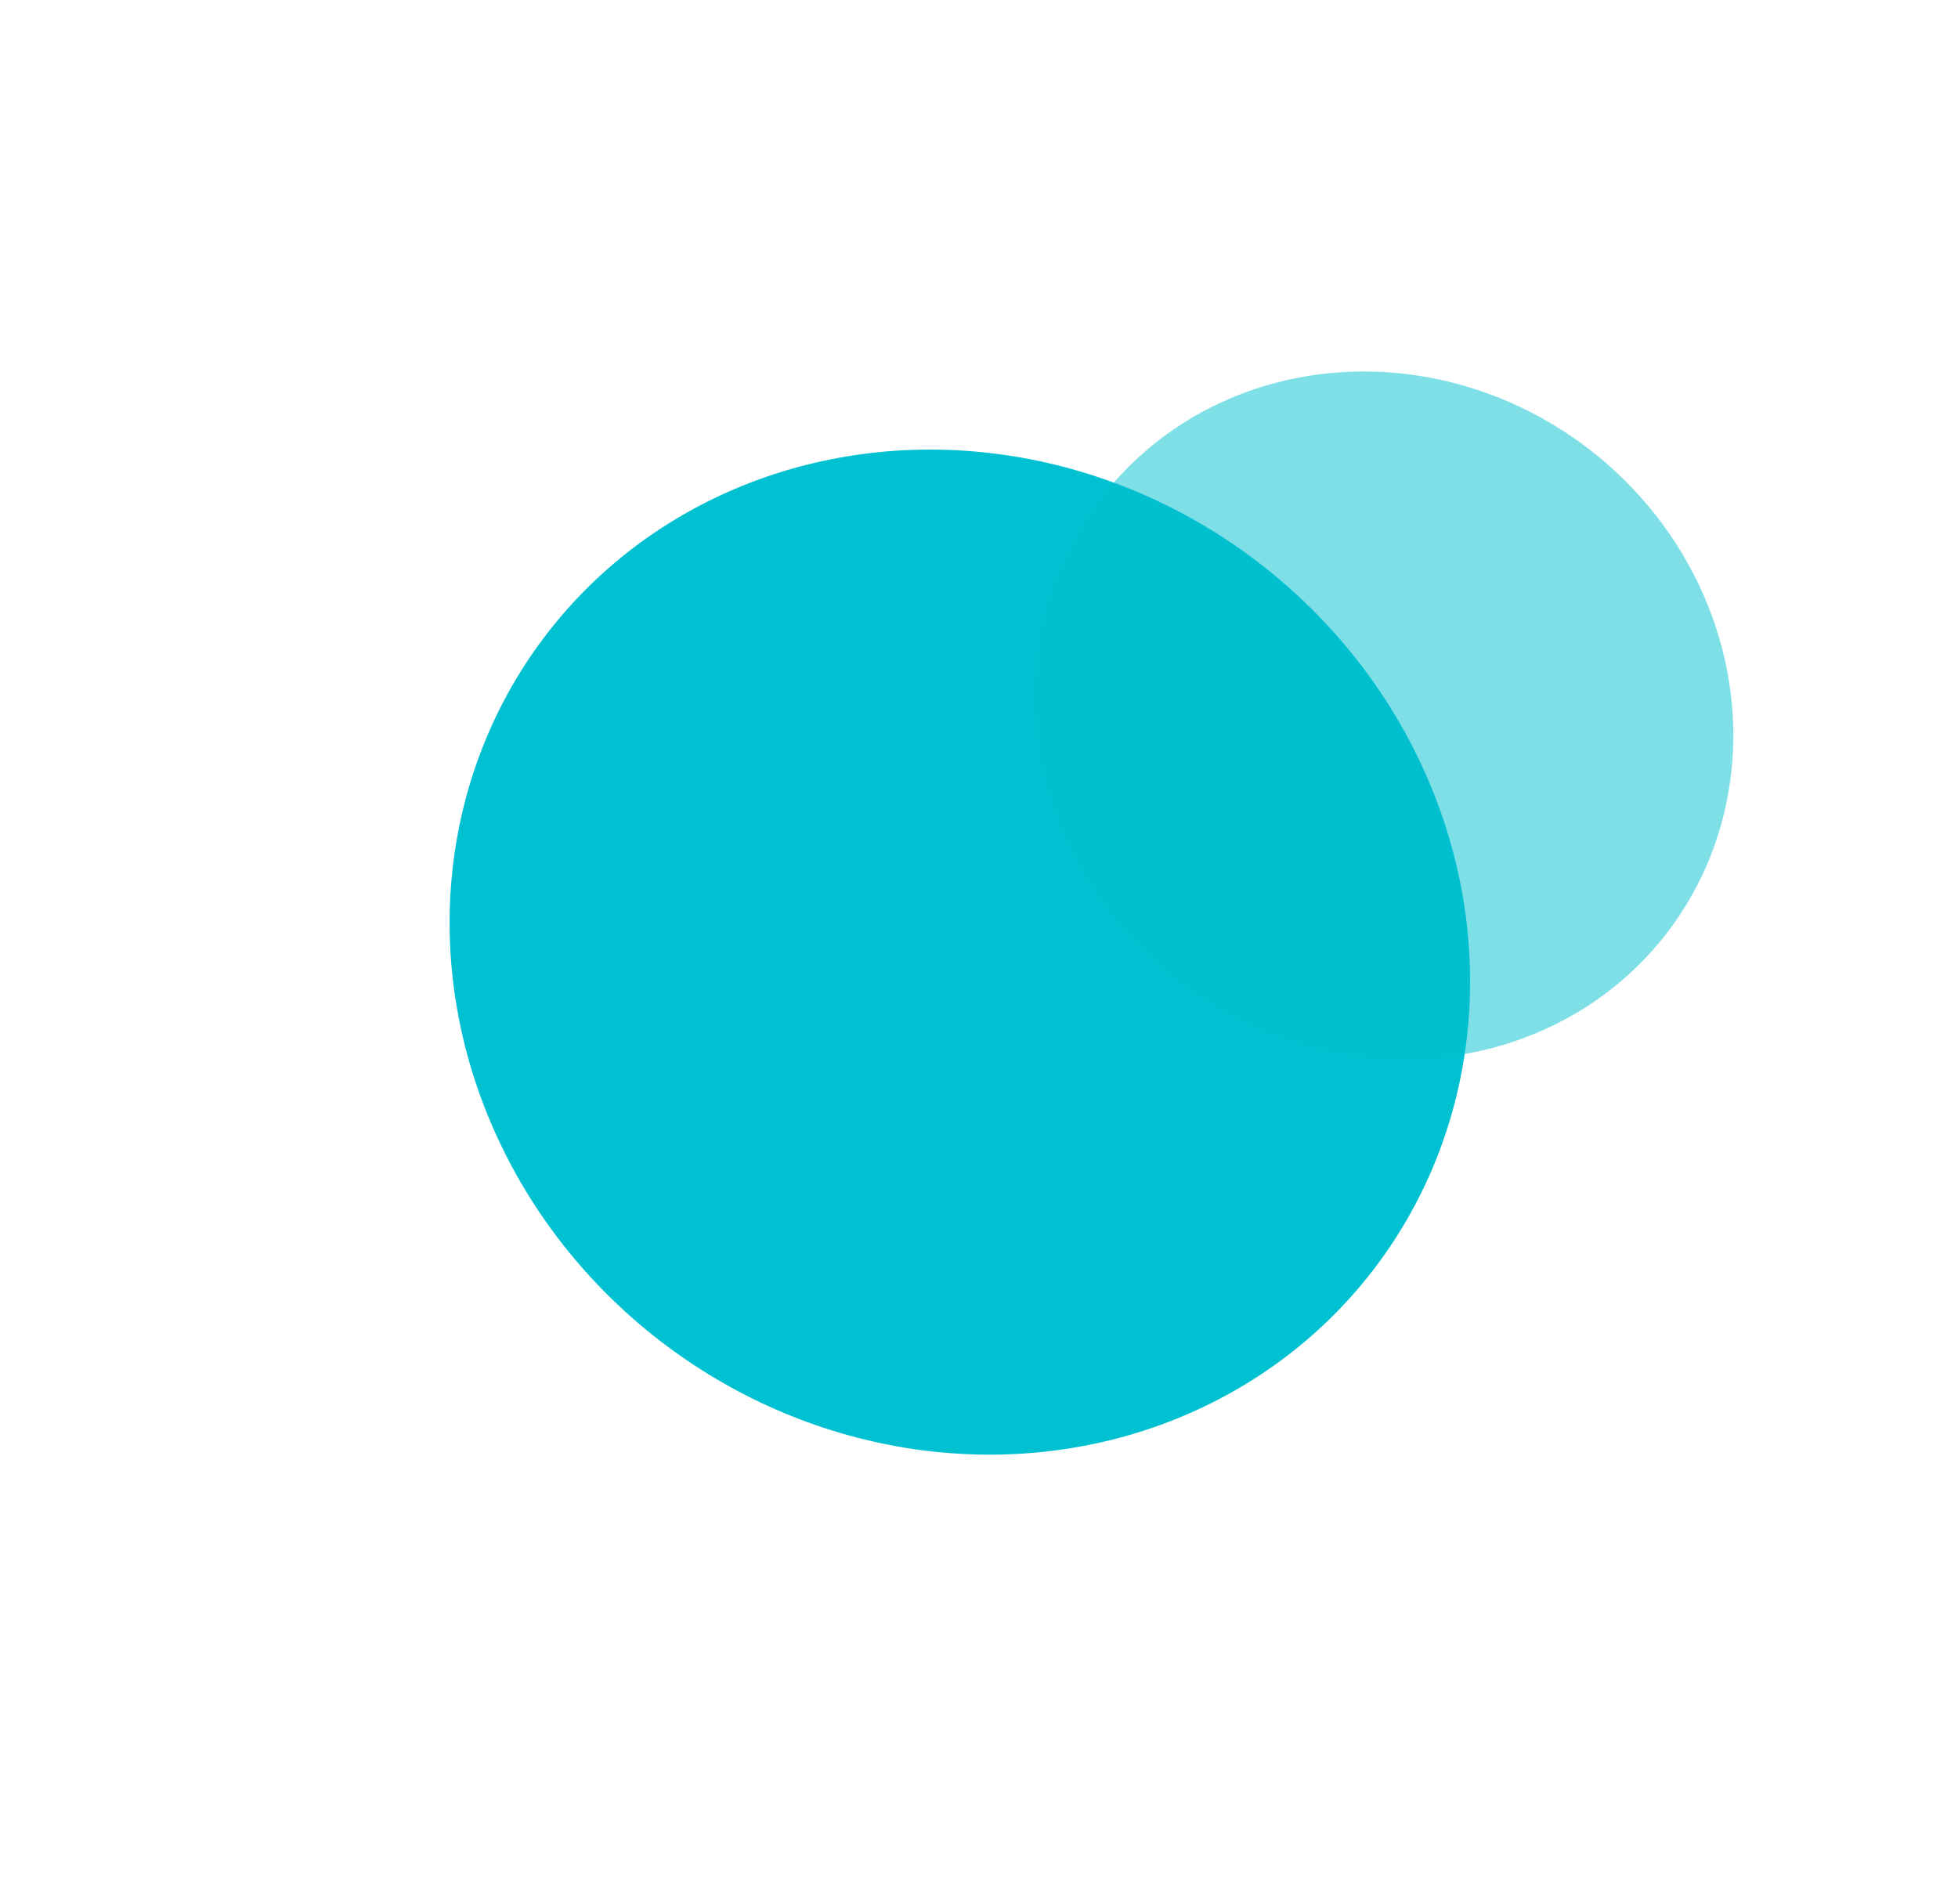 <svg width="1743" height="1695" viewBox="0 0 1743 1695" fill="none" xmlns="http://www.w3.org/2000/svg">
<g filter="url(#filter0_f_1418_14714)">
<ellipse cx="854.461" cy="847.552" rx="464.172" ry="437.003" transform="rotate(37.661 854.461 847.552)" fill="#00C1D1"/>
</g>
<g style="mix-blend-mode:multiply" filter="url(#filter1_f_1418_14714)">
<ellipse cx="1232.16" cy="636.798" rx="317.63" ry="299.038" transform="rotate(37.661 1232.16 636.798)" fill="#00C1D1" fill-opacity="0.5"/>
</g>
<defs>
<filter id="filter0_f_1418_14714" x="0.208" y="0.2" width="1708.5" height="1694.7" filterUnits="userSpaceOnUse" color-interpolation-filters="sRGB">
<feFlood flood-opacity="0" result="BackgroundImageFix"/>
<feBlend mode="normal" in="SourceGraphic" in2="BackgroundImageFix" result="shape"/>
<feGaussianBlur stdDeviation="200" result="effect1_foregroundBlur_1418_14714"/>
</filter>
<filter id="filter1_f_1418_14714" x="721.315" y="130.678" width="1021.68" height="1012.24" filterUnits="userSpaceOnUse" color-interpolation-filters="sRGB">
<feFlood flood-opacity="0" result="BackgroundImageFix"/>
<feBlend mode="normal" in="SourceGraphic" in2="BackgroundImageFix" result="shape"/>
<feGaussianBlur stdDeviation="100" result="effect1_foregroundBlur_1418_14714"/>
</filter>
</defs>
</svg>
